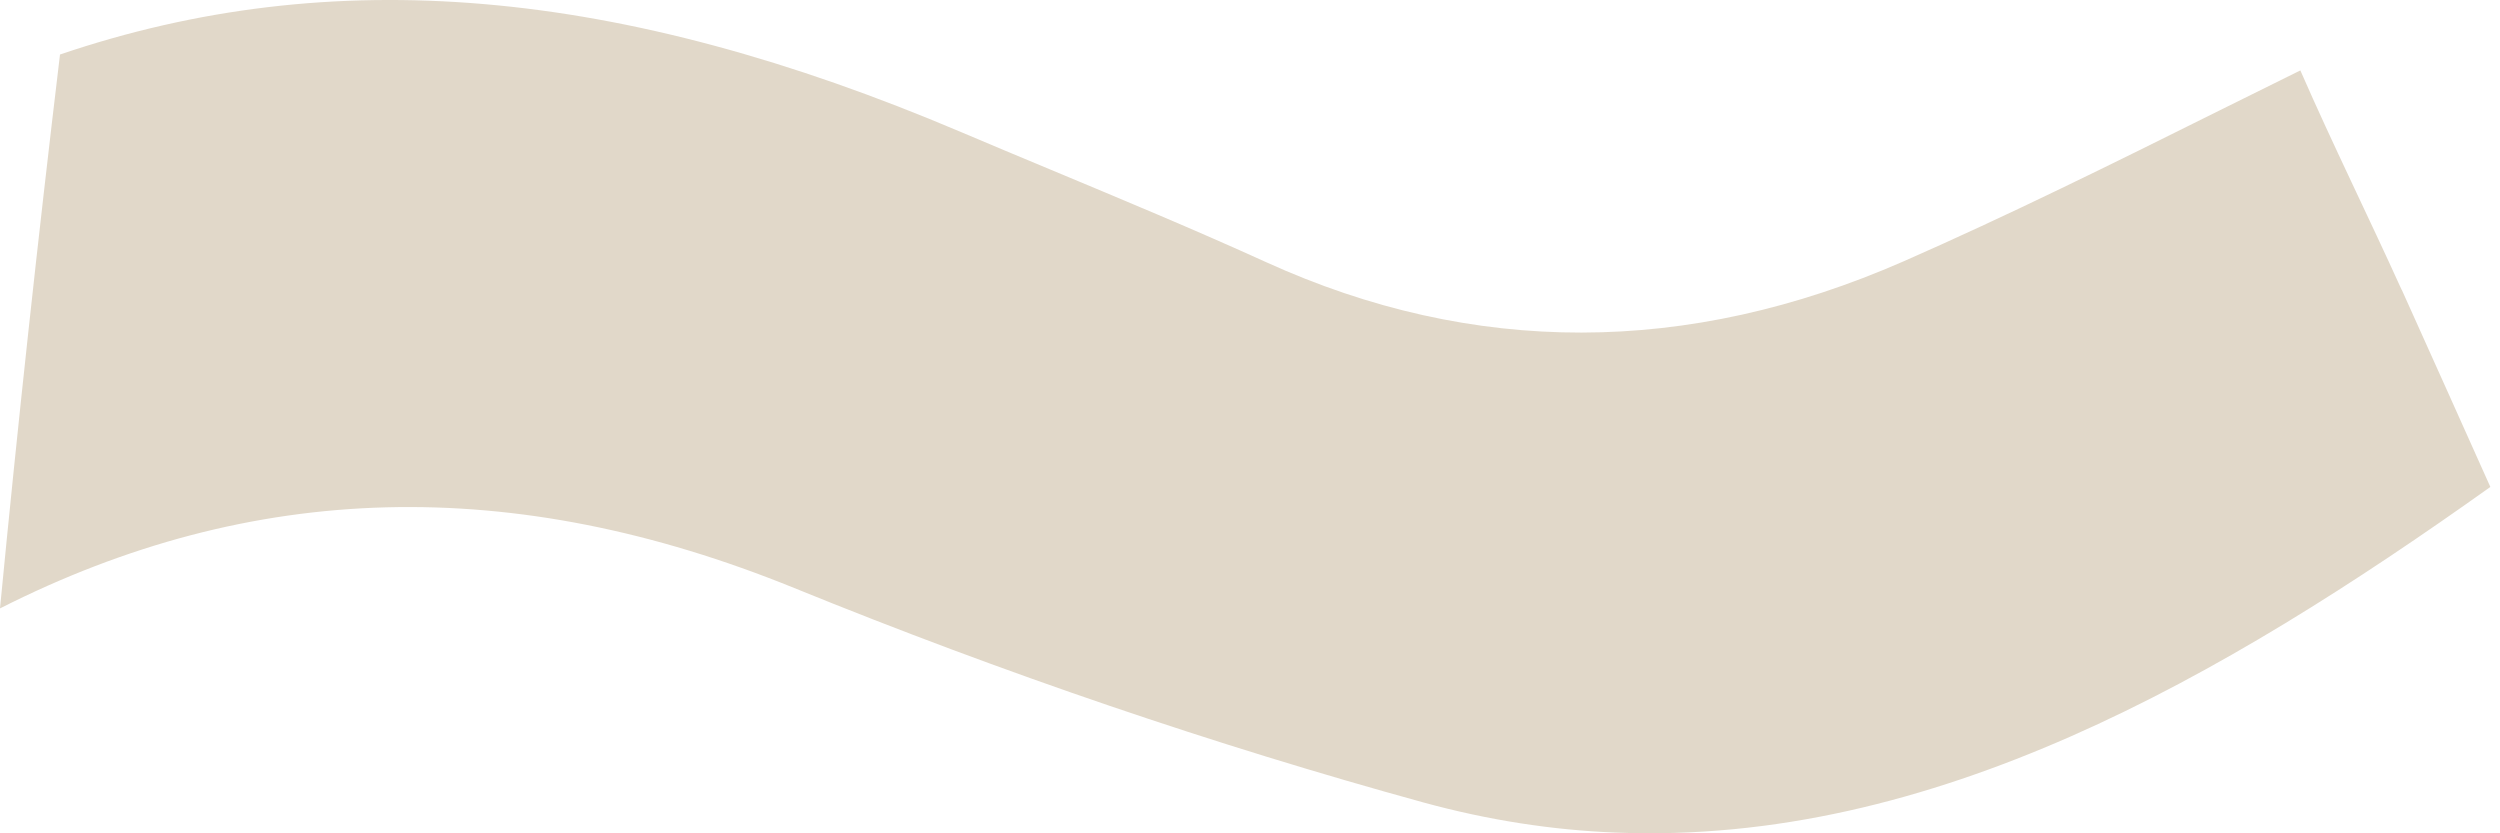 <svg width="36" height="12" viewBox="0 0 36 12" fill="none" xmlns="http://www.w3.org/2000/svg">
<path d="M34.584 4.174C34.113 3.133 33.596 2.091 33.125 1.014C32.733 1.207 32.346 1.4 31.964 1.589C30.399 2.369 28.918 3.101 27.41 3.764C24.3 5.127 21.214 5.131 18.234 3.776C17.201 3.306 16.144 2.867 15.124 2.441C14.697 2.264 14.268 2.083 13.842 1.903C8.909 -0.192 4.784 -0.546 0.864 0.785C0.546 3.438 0.257 6.096 0 8.761C3.635 6.92 7.38 6.819 11.436 8.467C14.451 9.694 17.5 10.731 20.496 11.555C21.434 11.812 22.356 11.953 23.262 11.989C27.826 12.174 31.994 9.766 35.861 7.012C35.437 6.063 35.011 5.119 34.584 4.17V4.174Z" fill="#E1D8C9"/>
</svg>
